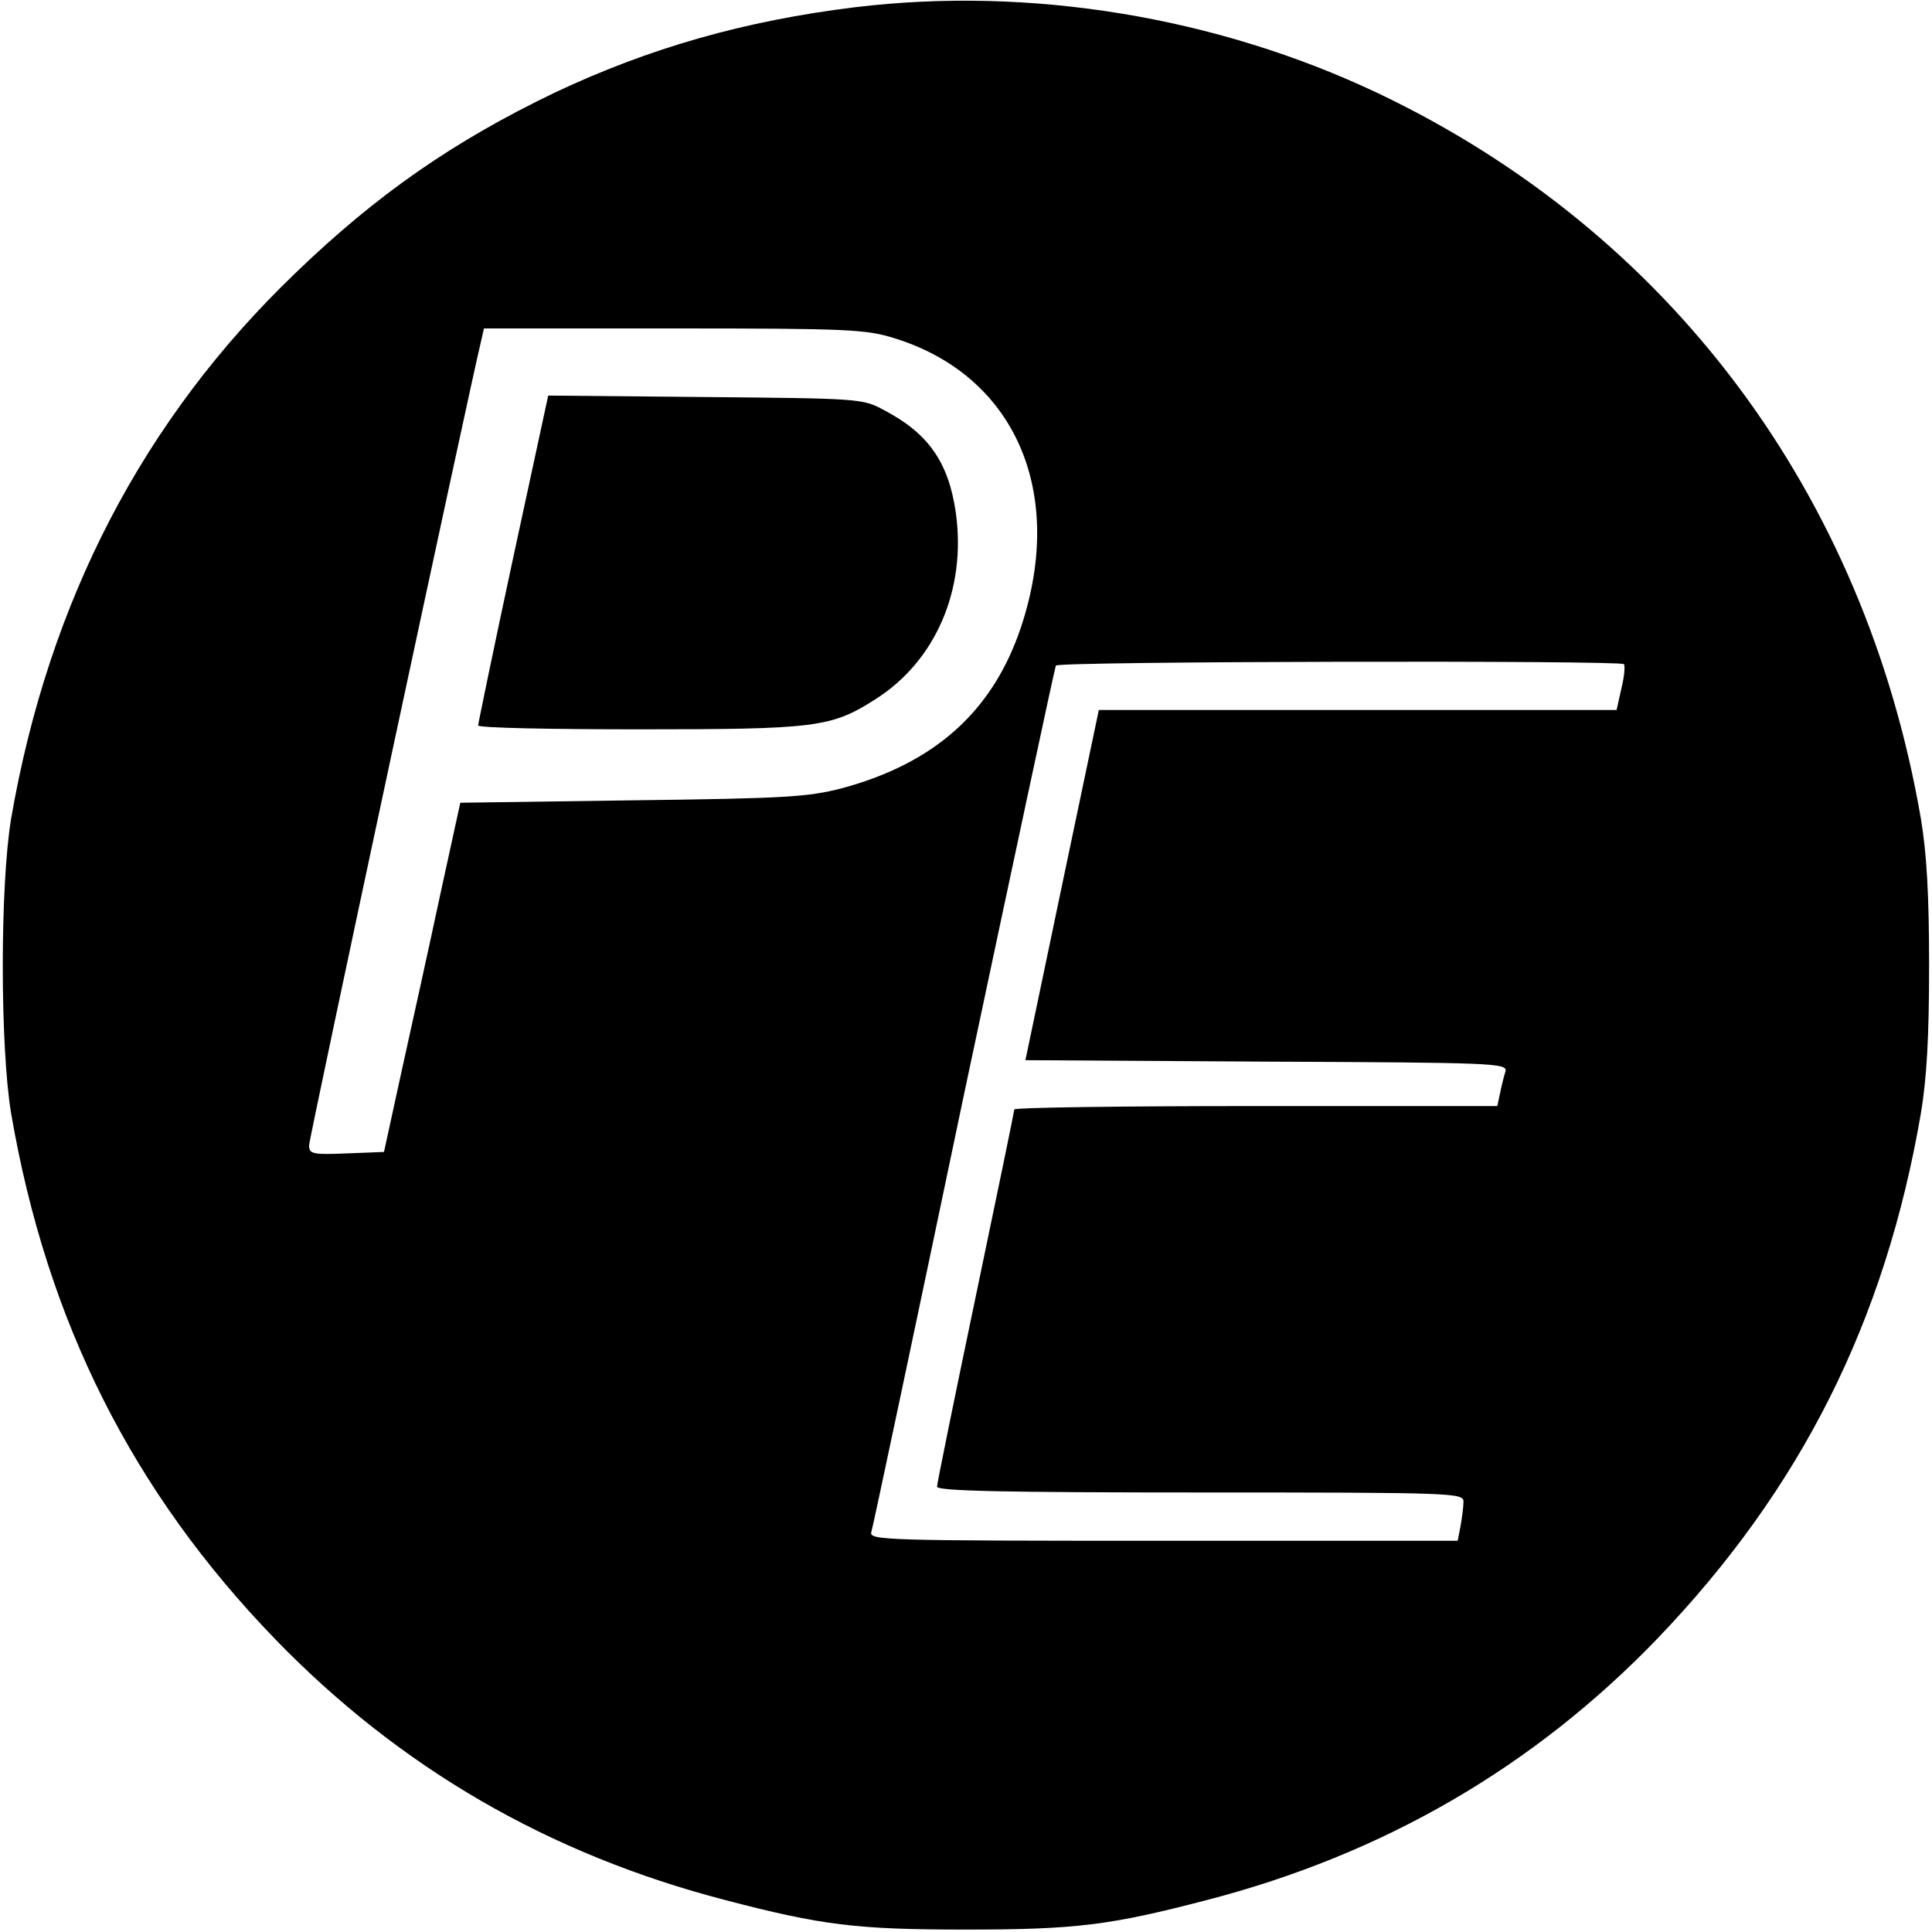 <?xml version="1.0" standalone="no"?>
<!DOCTYPE svg PUBLIC "-//W3C//DTD SVG 20010904//EN"
 "http://www.w3.org/TR/2001/REC-SVG-20010904/DTD/svg10.dtd">
<svg version="1.0" xmlns="http://www.w3.org/2000/svg"
 width="400pt" height="400pt" viewBox="0 0 400 400"
 preserveAspectRatio="xMidYMid meet">
<g transform="translate(0,400) scale(0.1,-0.1)"
fill="#000000" stroke="none">
<path d="M1770 3985 c-228 -28 -425 -84 -622 -177 -208 -100 -367 -210 -536
-373 -315 -302 -511 -679 -589 -1130 -23 -139 -23 -471 0 -610 74 -431 251
-783 547 -1089 258 -266 566 -445 932 -540 199 -52 271 -61 498 -61 227 0 299
9 498 61 367 95 678 276 934 542 297 310 471 656 545 1087 12 72 17 157 17
305 0 148 -5 233 -17 305 -116 674 -521 1215 -1124 1502 -333 158 -720 222
-1083 178z m81 -685 c250 -77 356 -318 263 -598 -58 -174 -178 -282 -371 -334
-70 -18 -113 -21 -434 -25 l-356 -5 -43 -197 c-23 -108 -59 -270 -79 -361
l-36 -165 -77 -3 c-72 -3 -78 -1 -78 17 0 15 333 1571 357 1669 l5 22 393 0
c362 0 398 -2 456 -20z m1511 -675 c3 -3 1 -26 -5 -50 l-10 -45 -536 0 -536 0
-76 -362 -76 -363 499 -3 c469 -2 499 -3 495 -20 -3 -9 -8 -29 -11 -44 l-6
-28 -500 0 c-275 0 -500 -3 -500 -7 0 -3 -36 -178 -80 -388 -44 -210 -80 -387
-80 -393 0 -9 140 -12 545 -12 526 0 545 -1 545 -19 0 -10 -3 -33 -6 -50 l-6
-31 -610 0 c-576 0 -609 1 -604 18 3 9 89 415 191 902 103 486 189 888 191
892 6 9 1167 11 1176 3z"/>
<path d="M1062 2843 c-40 -186 -72 -341 -72 -345 0 -5 150 -8 333 -8 367 0
398 4 489 62 125 79 189 227 167 386 -15 105 -57 165 -149 213 -44 24 -51 24
-370 27 l-325 3 -73 -338z"/>
</g>
</svg>
